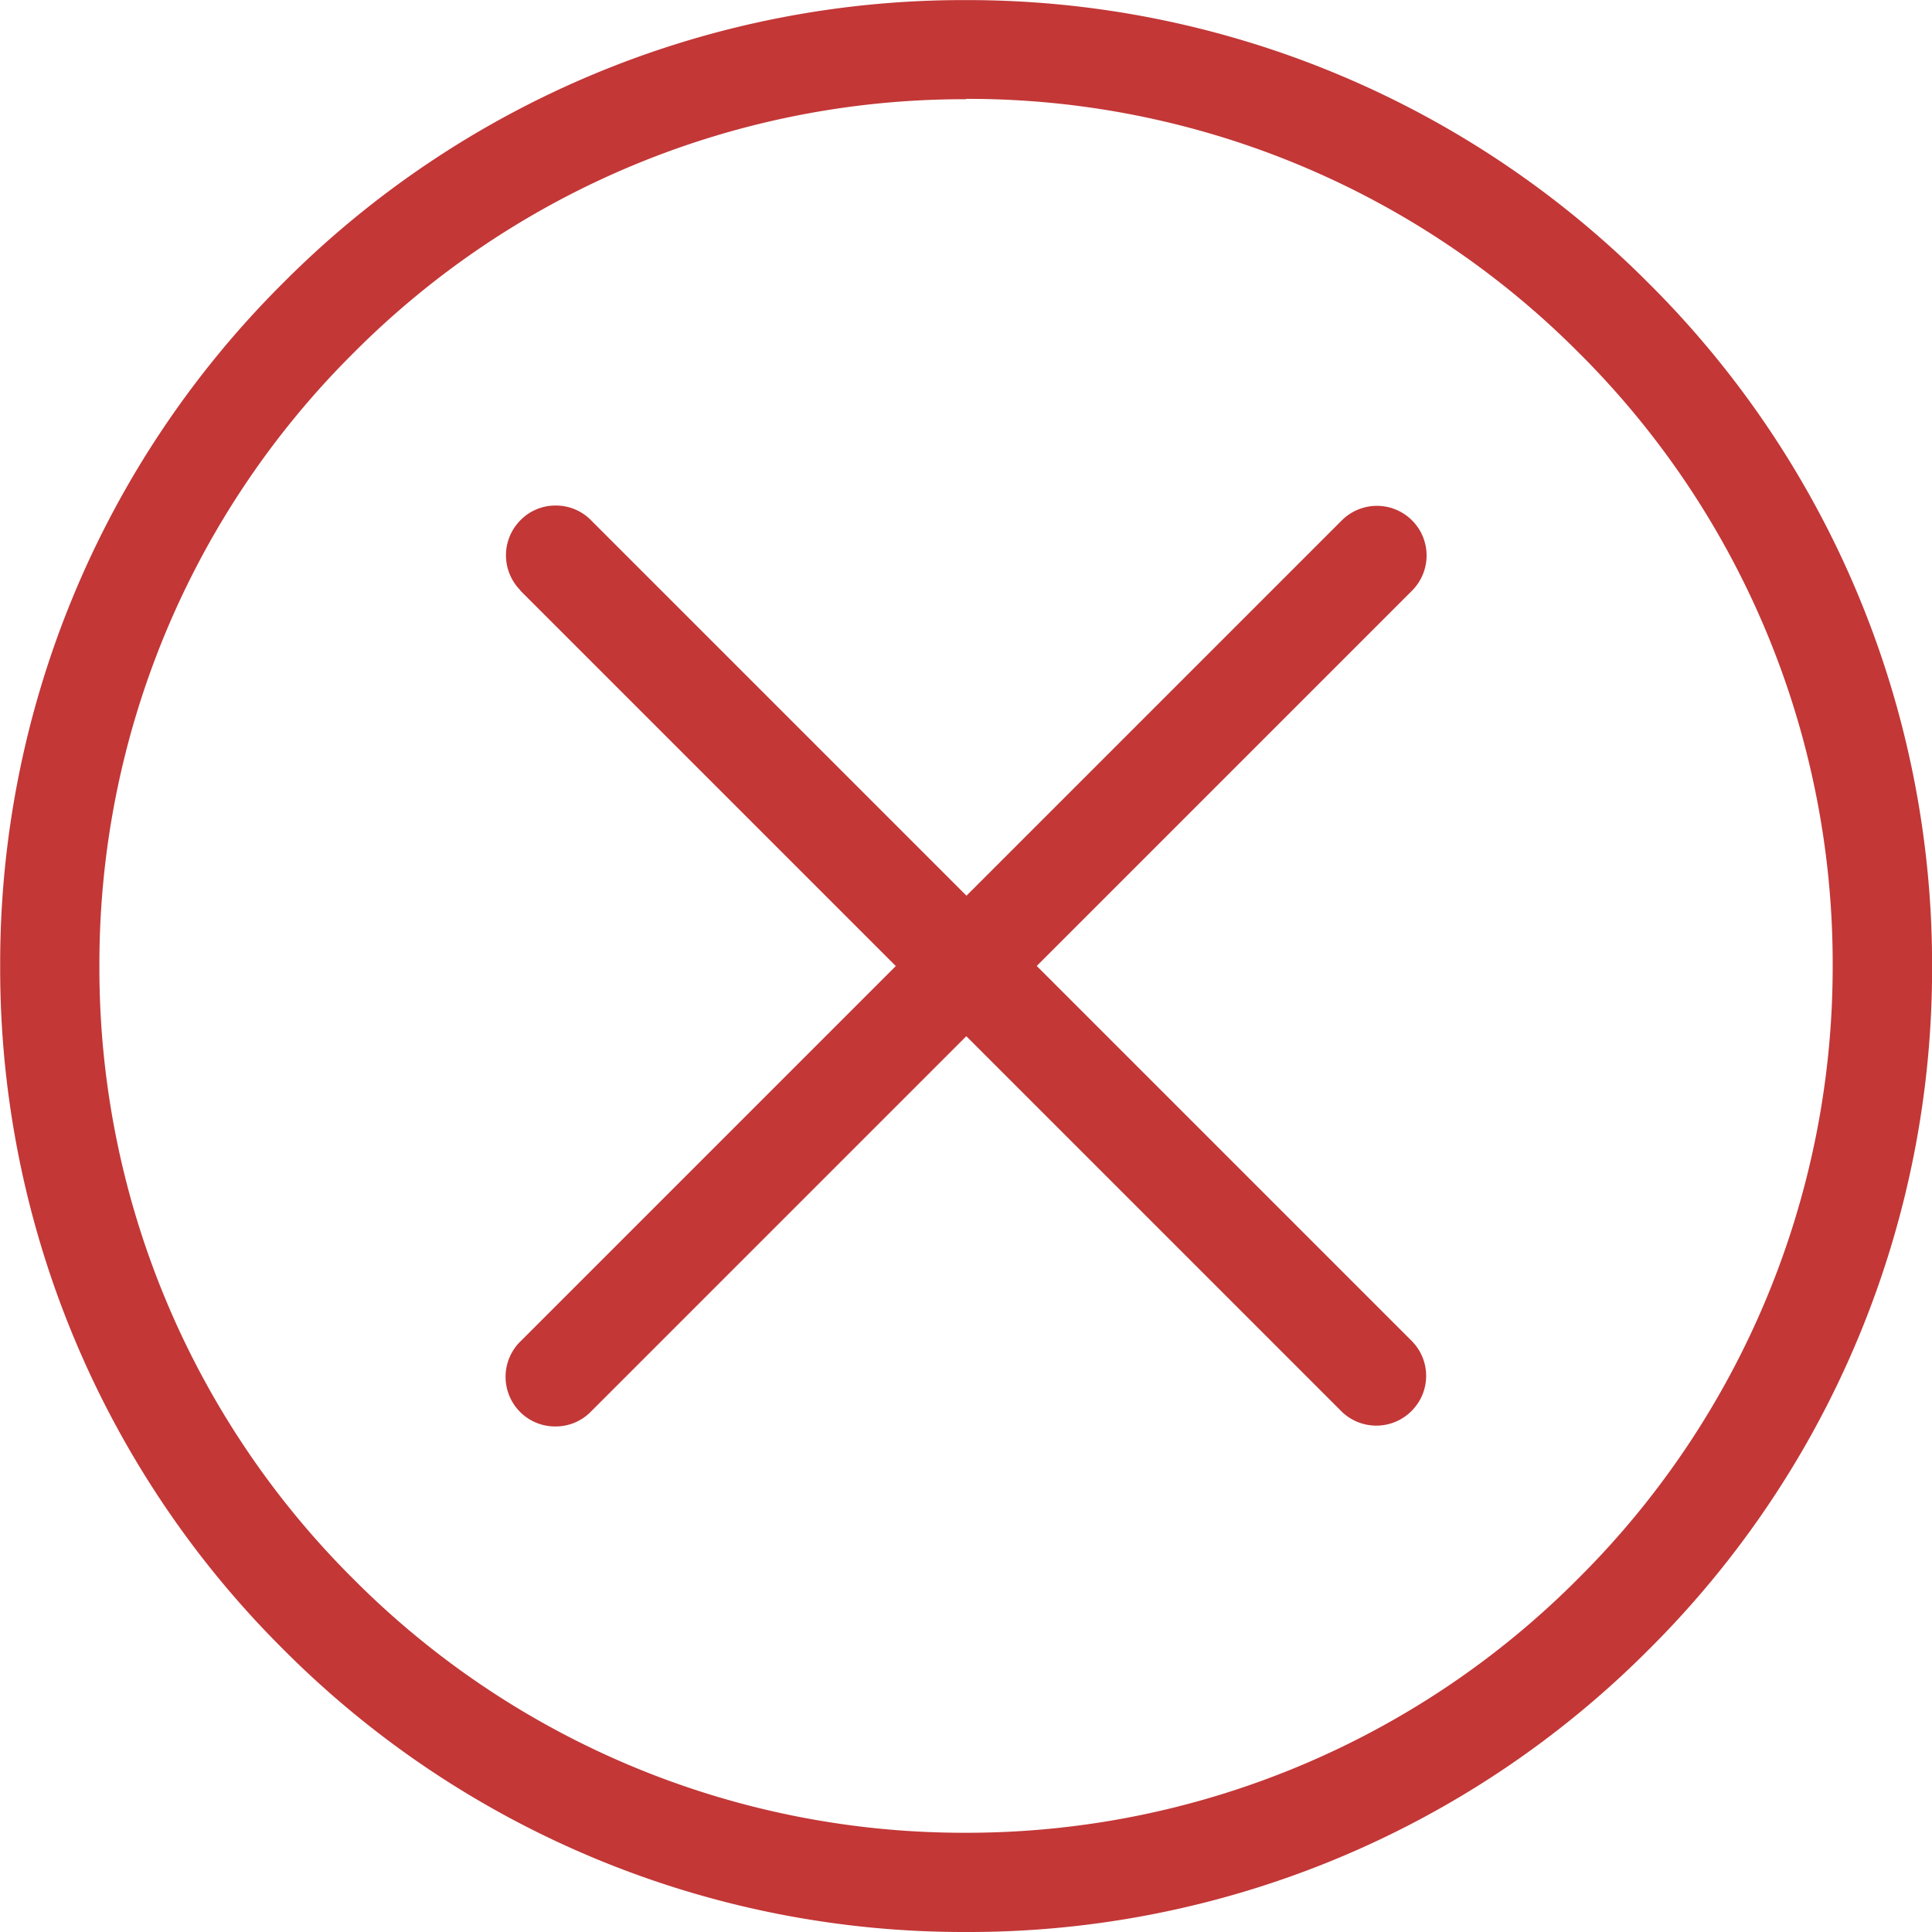 <svg xmlns="http://www.w3.org/2000/svg" width="22.001" height="22.001" viewBox="0 0 22.001 22.001">
  <g id="Grupo_84" data-name="Grupo 84" transform="translate(578.502 -34.499)">
    <path id="Caminho_56" data-name="Caminho 56" d="M-559.727,37.725A10.942,10.942,0,0,0-567.5,34.5a10.928,10.928,0,0,0-7.779,3.222A10.928,10.928,0,0,0-578.5,45.5a10.928,10.928,0,0,0,3.222,7.779A10.928,10.928,0,0,0-567.5,56.5a10.928,10.928,0,0,0,7.779-3.222A10.929,10.929,0,0,0-556.5,45.5,10.942,10.942,0,0,0-559.727,37.725Zm-7.775-2.1a9.805,9.805,0,0,1,6.979,2.891,9.805,9.805,0,0,1,2.891,6.979,9.818,9.818,0,0,1-2.894,6.976A9.817,9.817,0,0,1-567.5,55.37a9.805,9.805,0,0,1-6.979-2.891,9.806,9.806,0,0,1-2.891-6.979,9.805,9.805,0,0,1,2.891-6.979A9.805,9.805,0,0,1-567.5,35.629Z" fill="#c33737"/>
    <path id="Caminho_57" data-name="Caminho 57" d="M-445.908,167.888l4.273,4.273-4.271,4.271a.566.566,0,0,0-.014.8.562.562,0,0,0,.4.172h.01a.56.56,0,0,0,.391-.157l.013-.013,4.274-4.274,4.276,4.276a.566.566,0,0,0,.8-.014.564.564,0,0,0,0-.788l-4.274-4.274,4.274-4.274a.566.566,0,0,0,0-.8.566.566,0,0,0-.8,0l-4.274,4.274-4.271-4.271a.561.561,0,0,0-.4-.172.555.555,0,0,0-.4.159.566.566,0,0,0-.015.8Z" transform="translate(-126.666 -126.661)" fill="#c33737"/>
  </g>
</svg>
